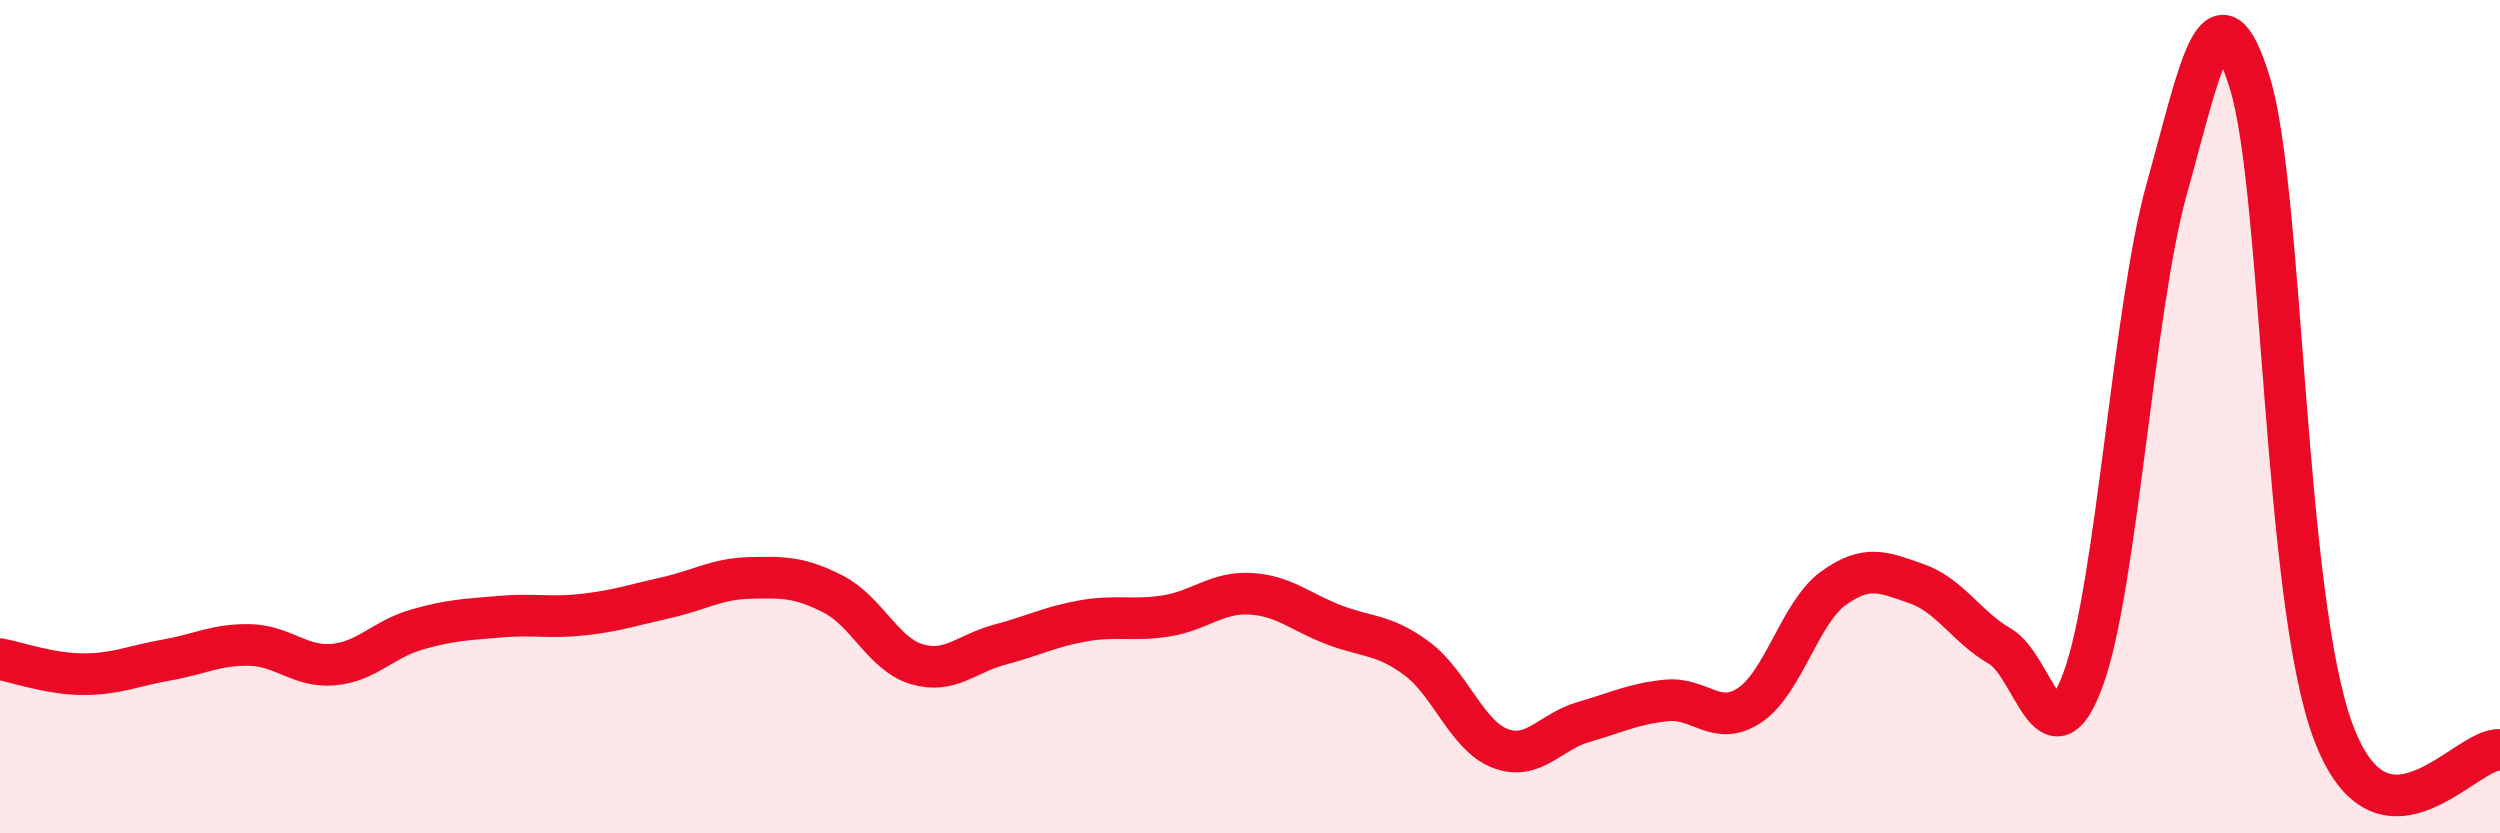 
    <svg width="60" height="20" viewBox="0 0 60 20" xmlns="http://www.w3.org/2000/svg">
      <path
        d="M 0,15.82 C 0.4,15.89 1.2,16.18 2,16.18 C 2.8,16.18 3.2,15.98 4,15.84 C 4.8,15.7 5.2,15.46 6,15.48 C 6.8,15.5 7.2,16.02 8,15.95 C 8.8,15.88 9.2,15.34 10,15.11 C 10.8,14.88 11.2,14.87 12,14.8 C 12.8,14.73 13.2,14.84 14,14.75 C 14.8,14.66 15.2,14.52 16,14.34 C 16.8,14.16 17.2,13.89 18,13.87 C 18.8,13.85 19.2,13.85 20,14.26 C 20.8,14.67 21.2,15.7 22,15.94 C 22.8,16.18 23.2,15.68 24,15.47 C 24.8,15.26 25.2,15.04 26,14.9 C 26.8,14.76 27.2,14.91 28,14.78 C 28.8,14.65 29.2,14.21 30,14.25 C 30.8,14.29 31.2,14.68 32,14.99 C 32.8,15.3 33.2,15.21 34,15.8 C 34.8,16.39 35.2,17.65 36,17.96 C 36.8,18.27 37.2,17.56 38,17.33 C 38.8,17.1 39.2,16.89 40,16.81 C 40.8,16.73 41.2,17.46 42,16.92 C 42.8,16.38 43.2,14.7 44,14.12 C 44.8,13.54 45.2,13.73 46,14.01 C 46.8,14.29 47.2,15.05 48,15.51 C 48.8,15.97 49.2,18.48 50,16.29 C 50.8,14.1 51.2,7.4 52,4.54 C 52.8,1.68 53.2,-0.61 54,2 C 54.8,4.61 54.8,14.37 56,17.57 C 57.2,20.77 59.2,17.91 60,18L60 20L0 20Z"
        fill="#EB0A25"
        opacity="0.1"
        stroke-linecap="round"
        stroke-linejoin="round"
      />
      <path
        d="M 0,15.82 C 0.4,15.89 1.2,16.18 2,16.18 C 2.8,16.18 3.2,15.98 4,15.84 C 4.8,15.7 5.2,15.46 6,15.48 C 6.8,15.5 7.2,16.02 8,15.95 C 8.8,15.88 9.2,15.34 10,15.11 C 10.8,14.88 11.2,14.87 12,14.8 C 12.8,14.73 13.2,14.84 14,14.75 C 14.8,14.66 15.2,14.52 16,14.34 C 16.8,14.16 17.2,13.89 18,13.87 C 18.8,13.85 19.2,13.85 20,14.26 C 20.8,14.67 21.2,15.7 22,15.94 C 22.8,16.18 23.2,15.68 24,15.47 C 24.8,15.26 25.2,15.04 26,14.9 C 26.8,14.76 27.2,14.91 28,14.78 C 28.8,14.65 29.2,14.21 30,14.25 C 30.8,14.29 31.2,14.68 32,14.99 C 32.8,15.3 33.2,15.21 34,15.8 C 34.8,16.39 35.2,17.65 36,17.96 C 36.8,18.27 37.2,17.56 38,17.33 C 38.8,17.1 39.2,16.89 40,16.81 C 40.8,16.73 41.2,17.46 42,16.92 C 42.8,16.38 43.2,14.7 44,14.12 C 44.8,13.54 45.2,13.73 46,14.01 C 46.8,14.29 47.2,15.05 48,15.51 C 48.8,15.97 49.2,18.48 50,16.29 C 50.8,14.1 51.2,7.4 52,4.54 C 52.8,1.68 53.2,-0.61 54,2 C 54.8,4.61 54.8,14.37 56,17.57 C 57.2,20.77 59.2,17.91 60,18"
        stroke="#EB0A25"
        stroke-width="1"
        fill="none"
        stroke-linecap="round"
        stroke-linejoin="round"
      />
    </svg>
  
